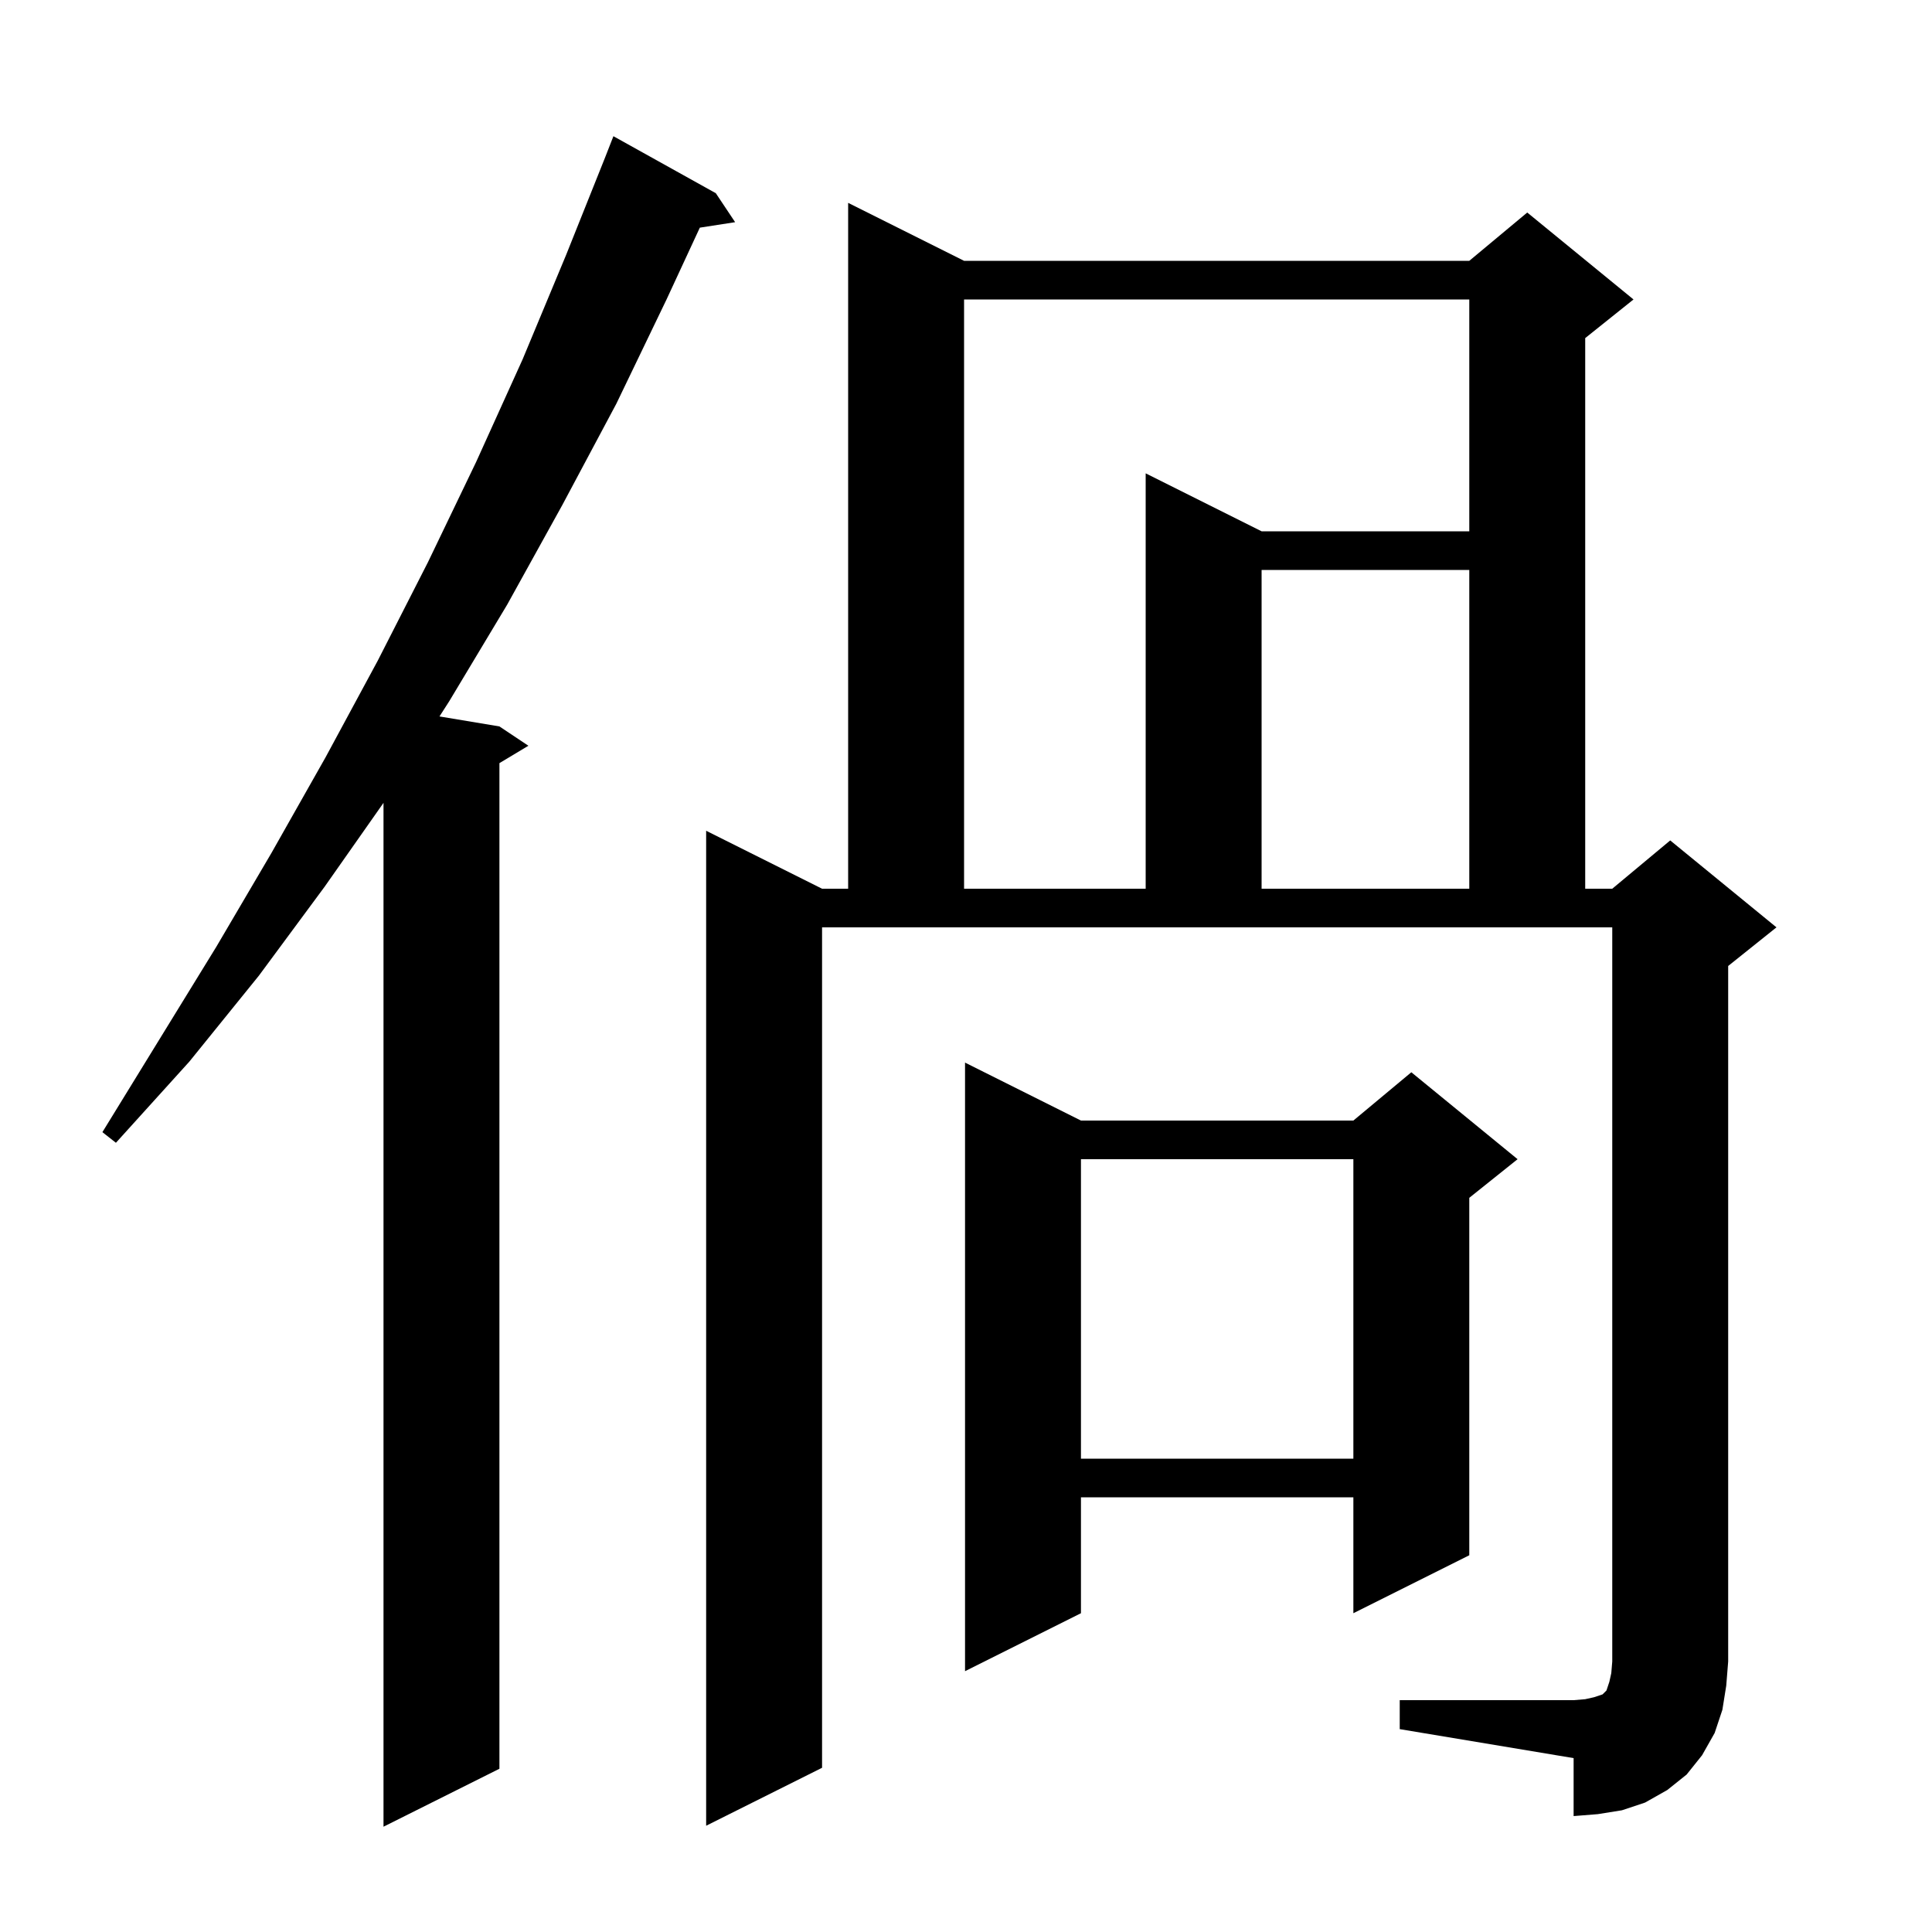 <svg xmlns="http://www.w3.org/2000/svg" xmlns:xlink="http://www.w3.org/1999/xlink" version="1.1" baseProfile="full" viewBox="0 0 200 200" width="200" height="200"><g fill="currentColor"><path d="M 74.1 20.0 L 76.1 23.0 L 72.446 23.567 L 69.0 31.0 L 63.8 41.8 L 58.2 52.3 L 52.5 62.6 L 46.5 72.6 L 45.494 74.166 L 51.7 75.2 L 54.7 77.2 L 51.7 79.0 L 51.7 183.1 L 39.7 189.1 L 39.7 83.112 L 33.6 91.8 L 26.8 101.0 L 19.6 109.9 L 12.0 118.3 L 10.6 117.2 L 22.4 98.0 L 28.1 88.3 L 33.7 78.4 L 39.1 68.4 L 44.3 58.2 L 49.3 47.8 L 54.1 37.2 L 58.6 26.4 L 62.6 16.4 L 63.5 14.1 Z M 144.9 176.0 L 162.9 176.0 L 164.1 175.9 L 165.0 175.7 L 165.9 175.4 L 166.3 175.0 L 166.6 174.1 L 166.8 173.2 L 166.9 172.0 L 166.9 96.0 L 85.1 96.0 L 85.1 183.0 L 73.1 189.0 L 73.1 86.0 L 85.1 92.0 L 87.8 92.0 L 87.8 21.0 L 99.8 27.0 L 152.1 27.0 L 158.1 22.0 L 169.1 31.0 L 164.1 35.0 L 164.1 92.0 L 166.9 92.0 L 172.9 87.0 L 183.9 96.0 L 178.9 100.0 L 178.9 172.0 L 178.7 174.5 L 178.3 177.0 L 177.5 179.4 L 176.2 181.7 L 174.6 183.7 L 172.6 185.3 L 170.3 186.6 L 167.9 187.4 L 165.4 187.8 L 162.9 188.0 L 162.9 182.0 L 144.9 179.0 Z M 111.9 116.0 L 140.1 116.0 L 146.1 111.0 L 157.1 120.0 L 152.1 124.0 L 152.1 161.0 L 140.1 167.0 L 140.1 155.0 L 111.9 155.0 L 111.9 167.0 L 99.9 173.0 L 99.9 110.0 Z M 111.9 120.0 L 111.9 151.0 L 140.1 151.0 L 140.1 120.0 Z M 99.8 31.0 L 99.8 92.0 L 118.6 92.0 L 118.6 49.0 L 130.6 55.0 L 152.1 55.0 L 152.1 31.0 Z M 130.6 59.0 L 130.6 92.0 L 152.1 92.0 L 152.1 59.0 Z "/></g></svg>